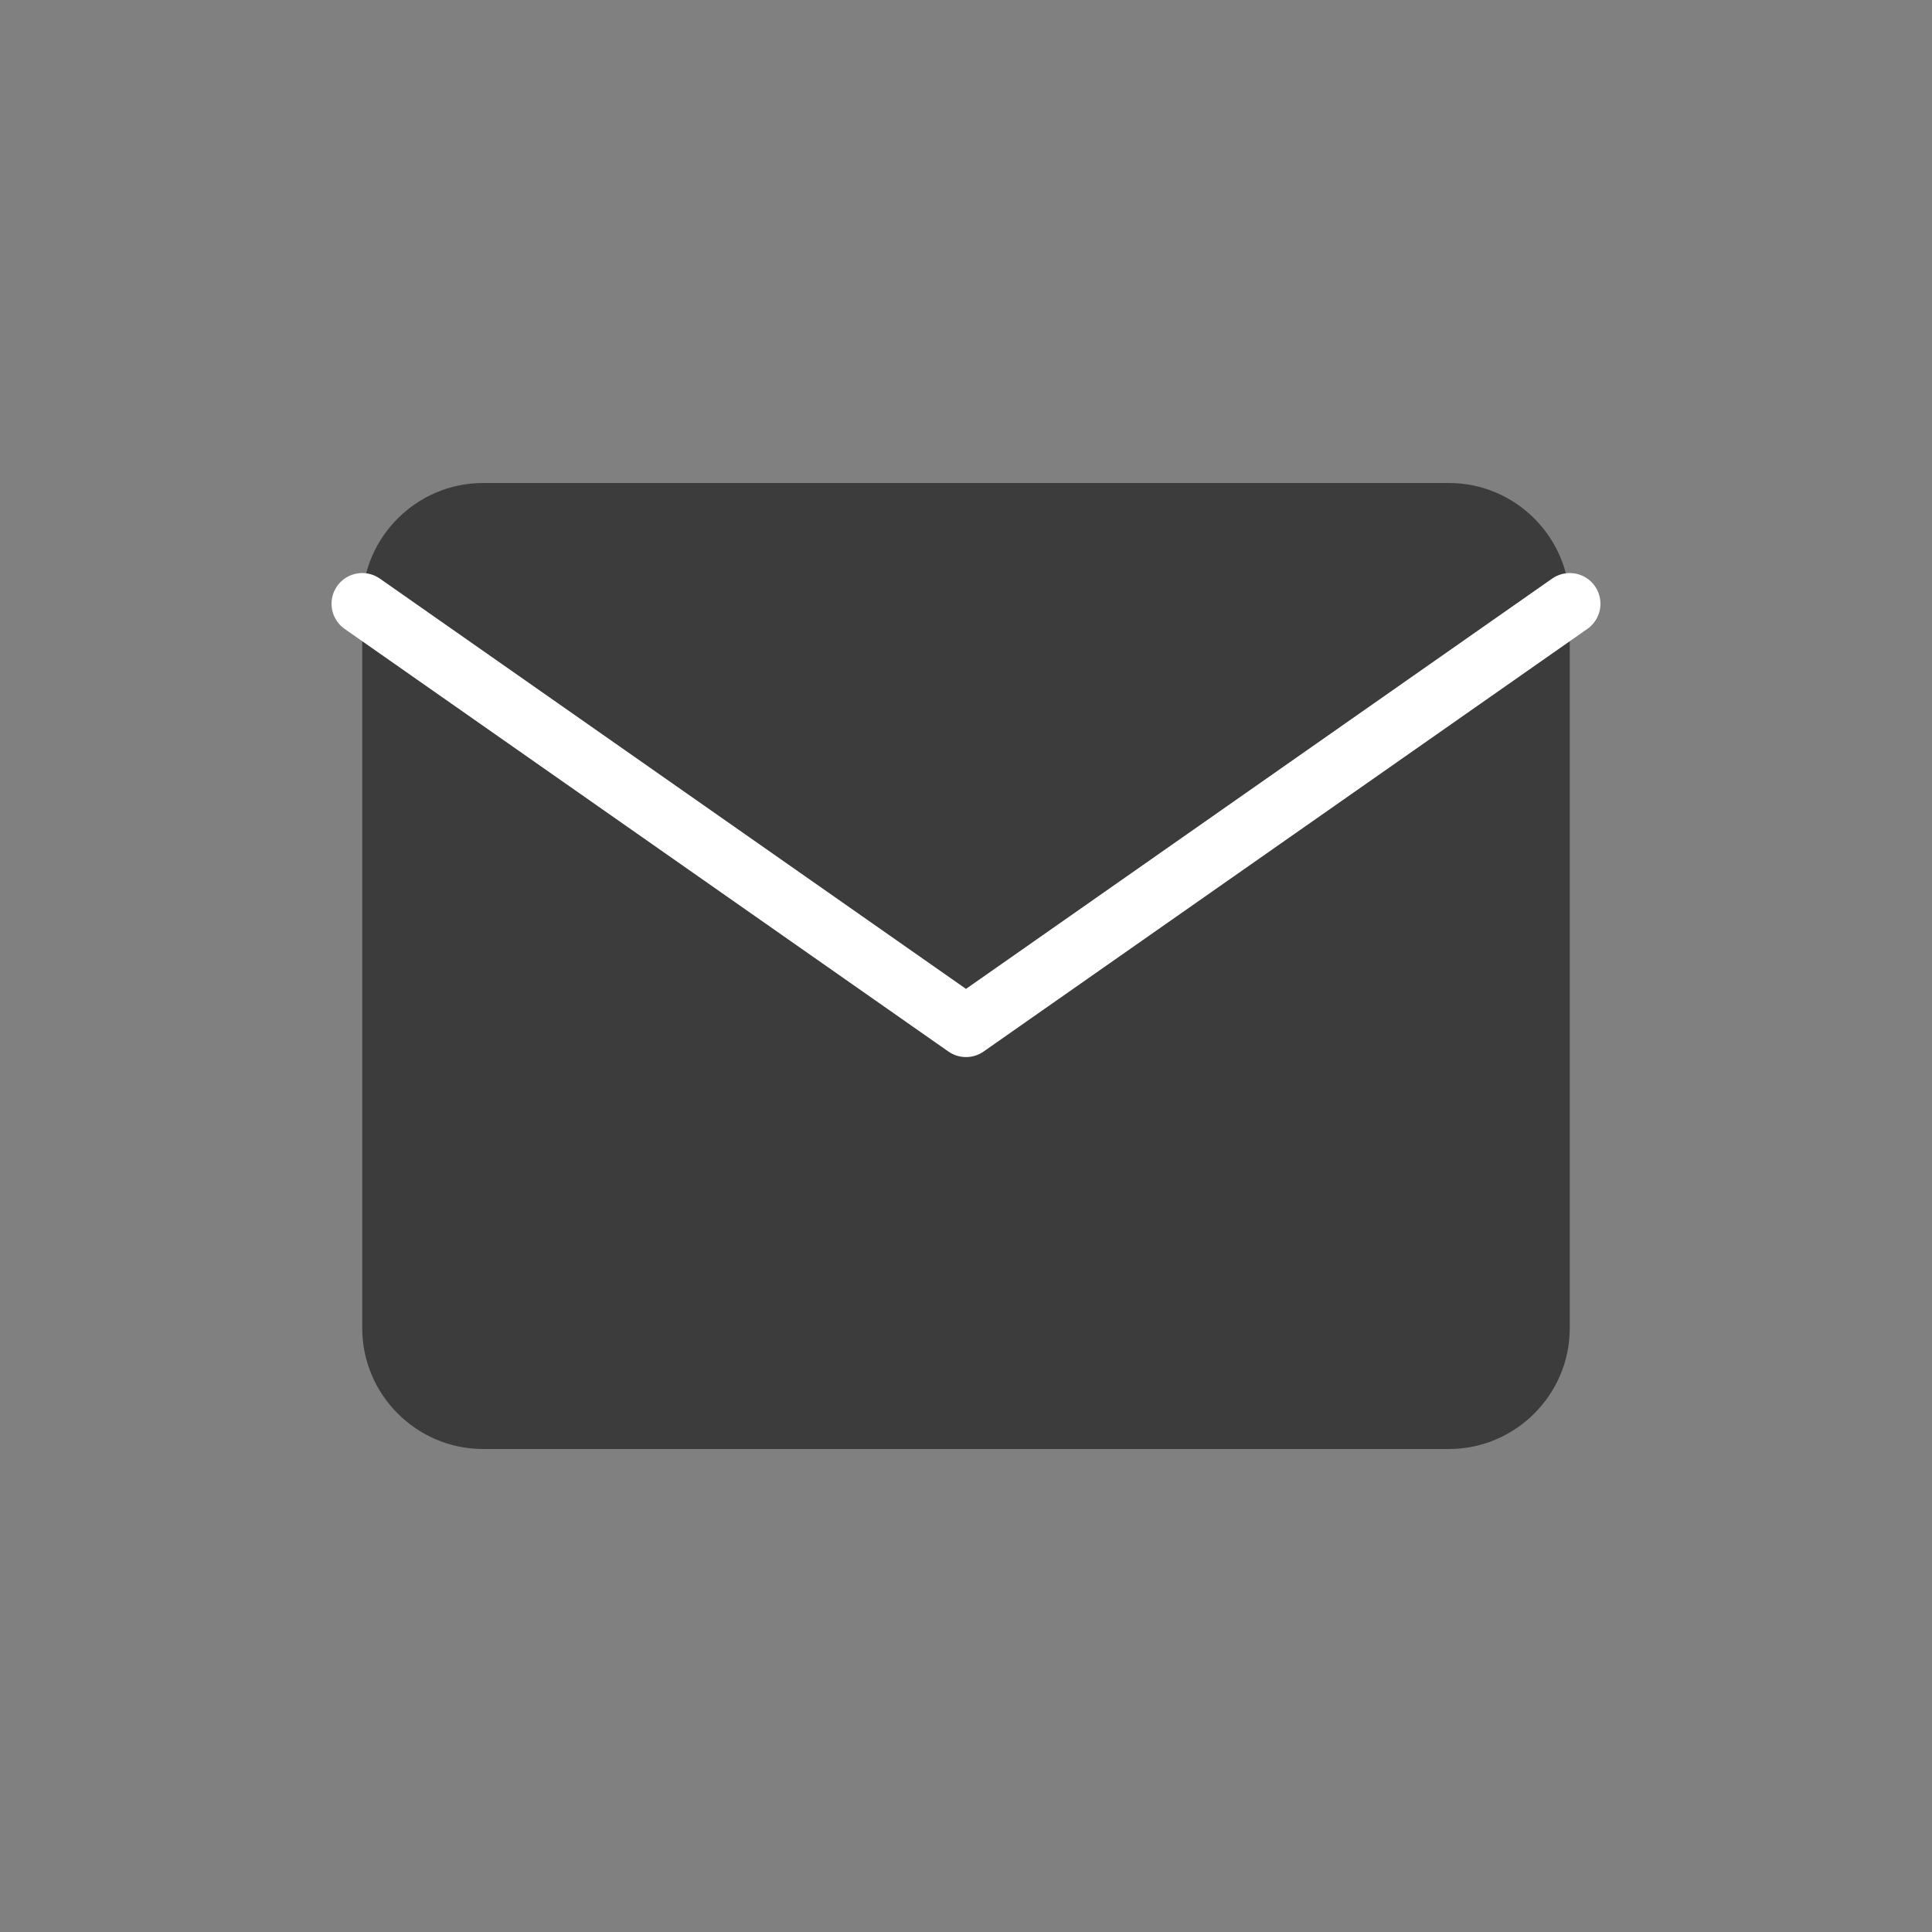 <?xml version="1.0" encoding="UTF-8"?> <svg xmlns="http://www.w3.org/2000/svg" width="32" height="32" viewBox="0 0 32 32" fill="none"><rect x="0" y="0" width="32" height="32" fill="#808080" stroke="none"/><path d="M8 8H24C25.1 8 26 8.9 26 10V22C26 23.1 25.1 24 24 24H8C6.9 24 6 23.1 6 22V10C6 8.9 6.9 8 8 8Z" fill="#3C3C3C"></path><path d="M26 10L16 17L6 10" fill="#3C3C3C"></path><path d="M26 10L16 17L6 10" stroke="white" stroke-width="1.017" stroke-linecap="round" stroke-linejoin="round"></path></svg> 